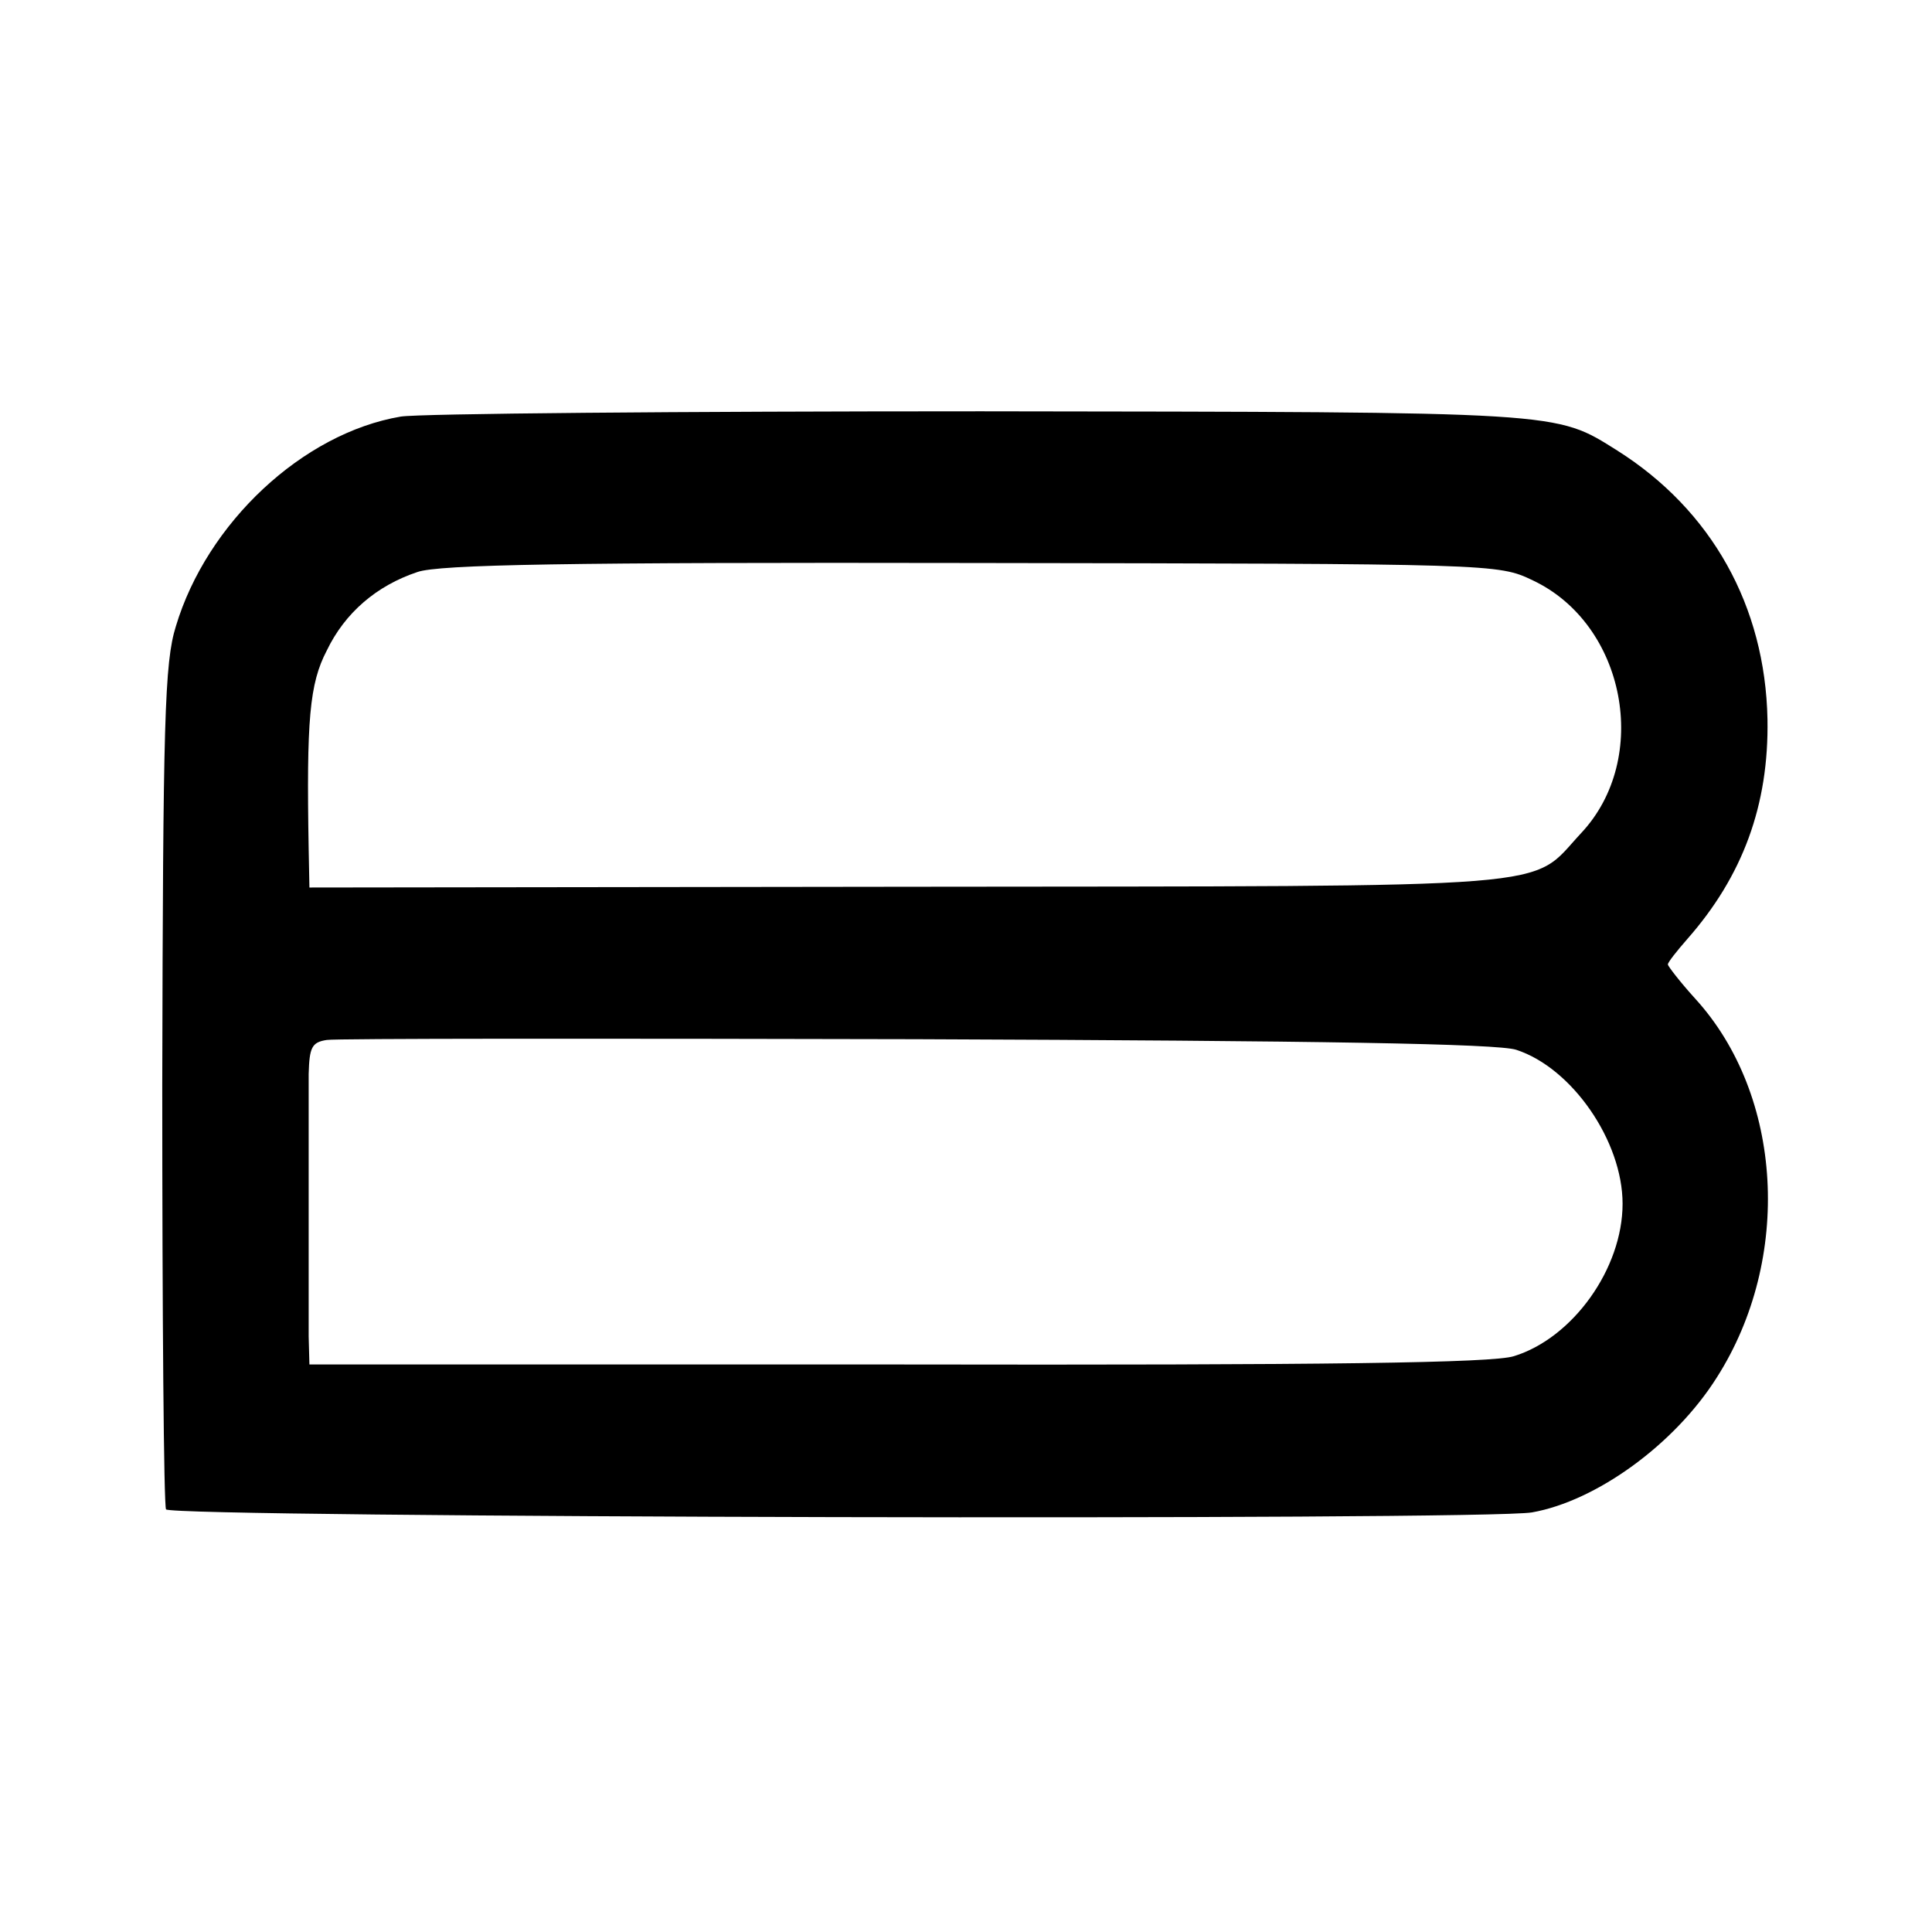 <?xml version="1.0" standalone="no"?>
<!DOCTYPE svg PUBLIC "-//W3C//DTD SVG 20010904//EN"
 "http://www.w3.org/TR/2001/REC-SVG-20010904/DTD/svg10.dtd">
<svg version="1.0" xmlns="http://www.w3.org/2000/svg"
 width="256pt" height="256pt" viewBox="0 0 256 256"
 preserveAspectRatio="xMidYMid meet">
<g transform="translate(0,256) scale(0.1,-0.1)"
fill="#000000" stroke="none">
<path d="M531 2008 c-130 -22 -257 -141 -298 -278 -15 -48 -17 -125 -18 -608
0 -304 2 -557 5 -562 7 -11 1748 -15 1810 -4 85 15 189 90 245 179 100 157 88
374 -29 502 -20 22 -36 43 -36 45 0 3 12 18 26 34 73 83 108 177 106 291 -3
150 -74 277 -199 356 -83 52 -67 51 -843 52 -399 0 -745 -3 -769 -7z m1500
-217 c123 -58 157 -236 64 -335 -70 -75 -8 -70 -892 -71 l-793 -1 -1 51 c-3
171 1 219 24 263 24 50 66 86 120 104 28 10 199 13 734 12 695 -1 698 -1 744
-23z m-22 -622 c74 -24 141 -121 141 -204 0 -86 -66 -178 -144 -202 -28 -9
-247 -12 -817 -11 l-779 0 -1 37 c0 43 0 288 0 348 1 35 4 42 24 45 12 2 364
2 781 1 538 -2 770 -6 795 -14z"/>
</g>
</svg>
